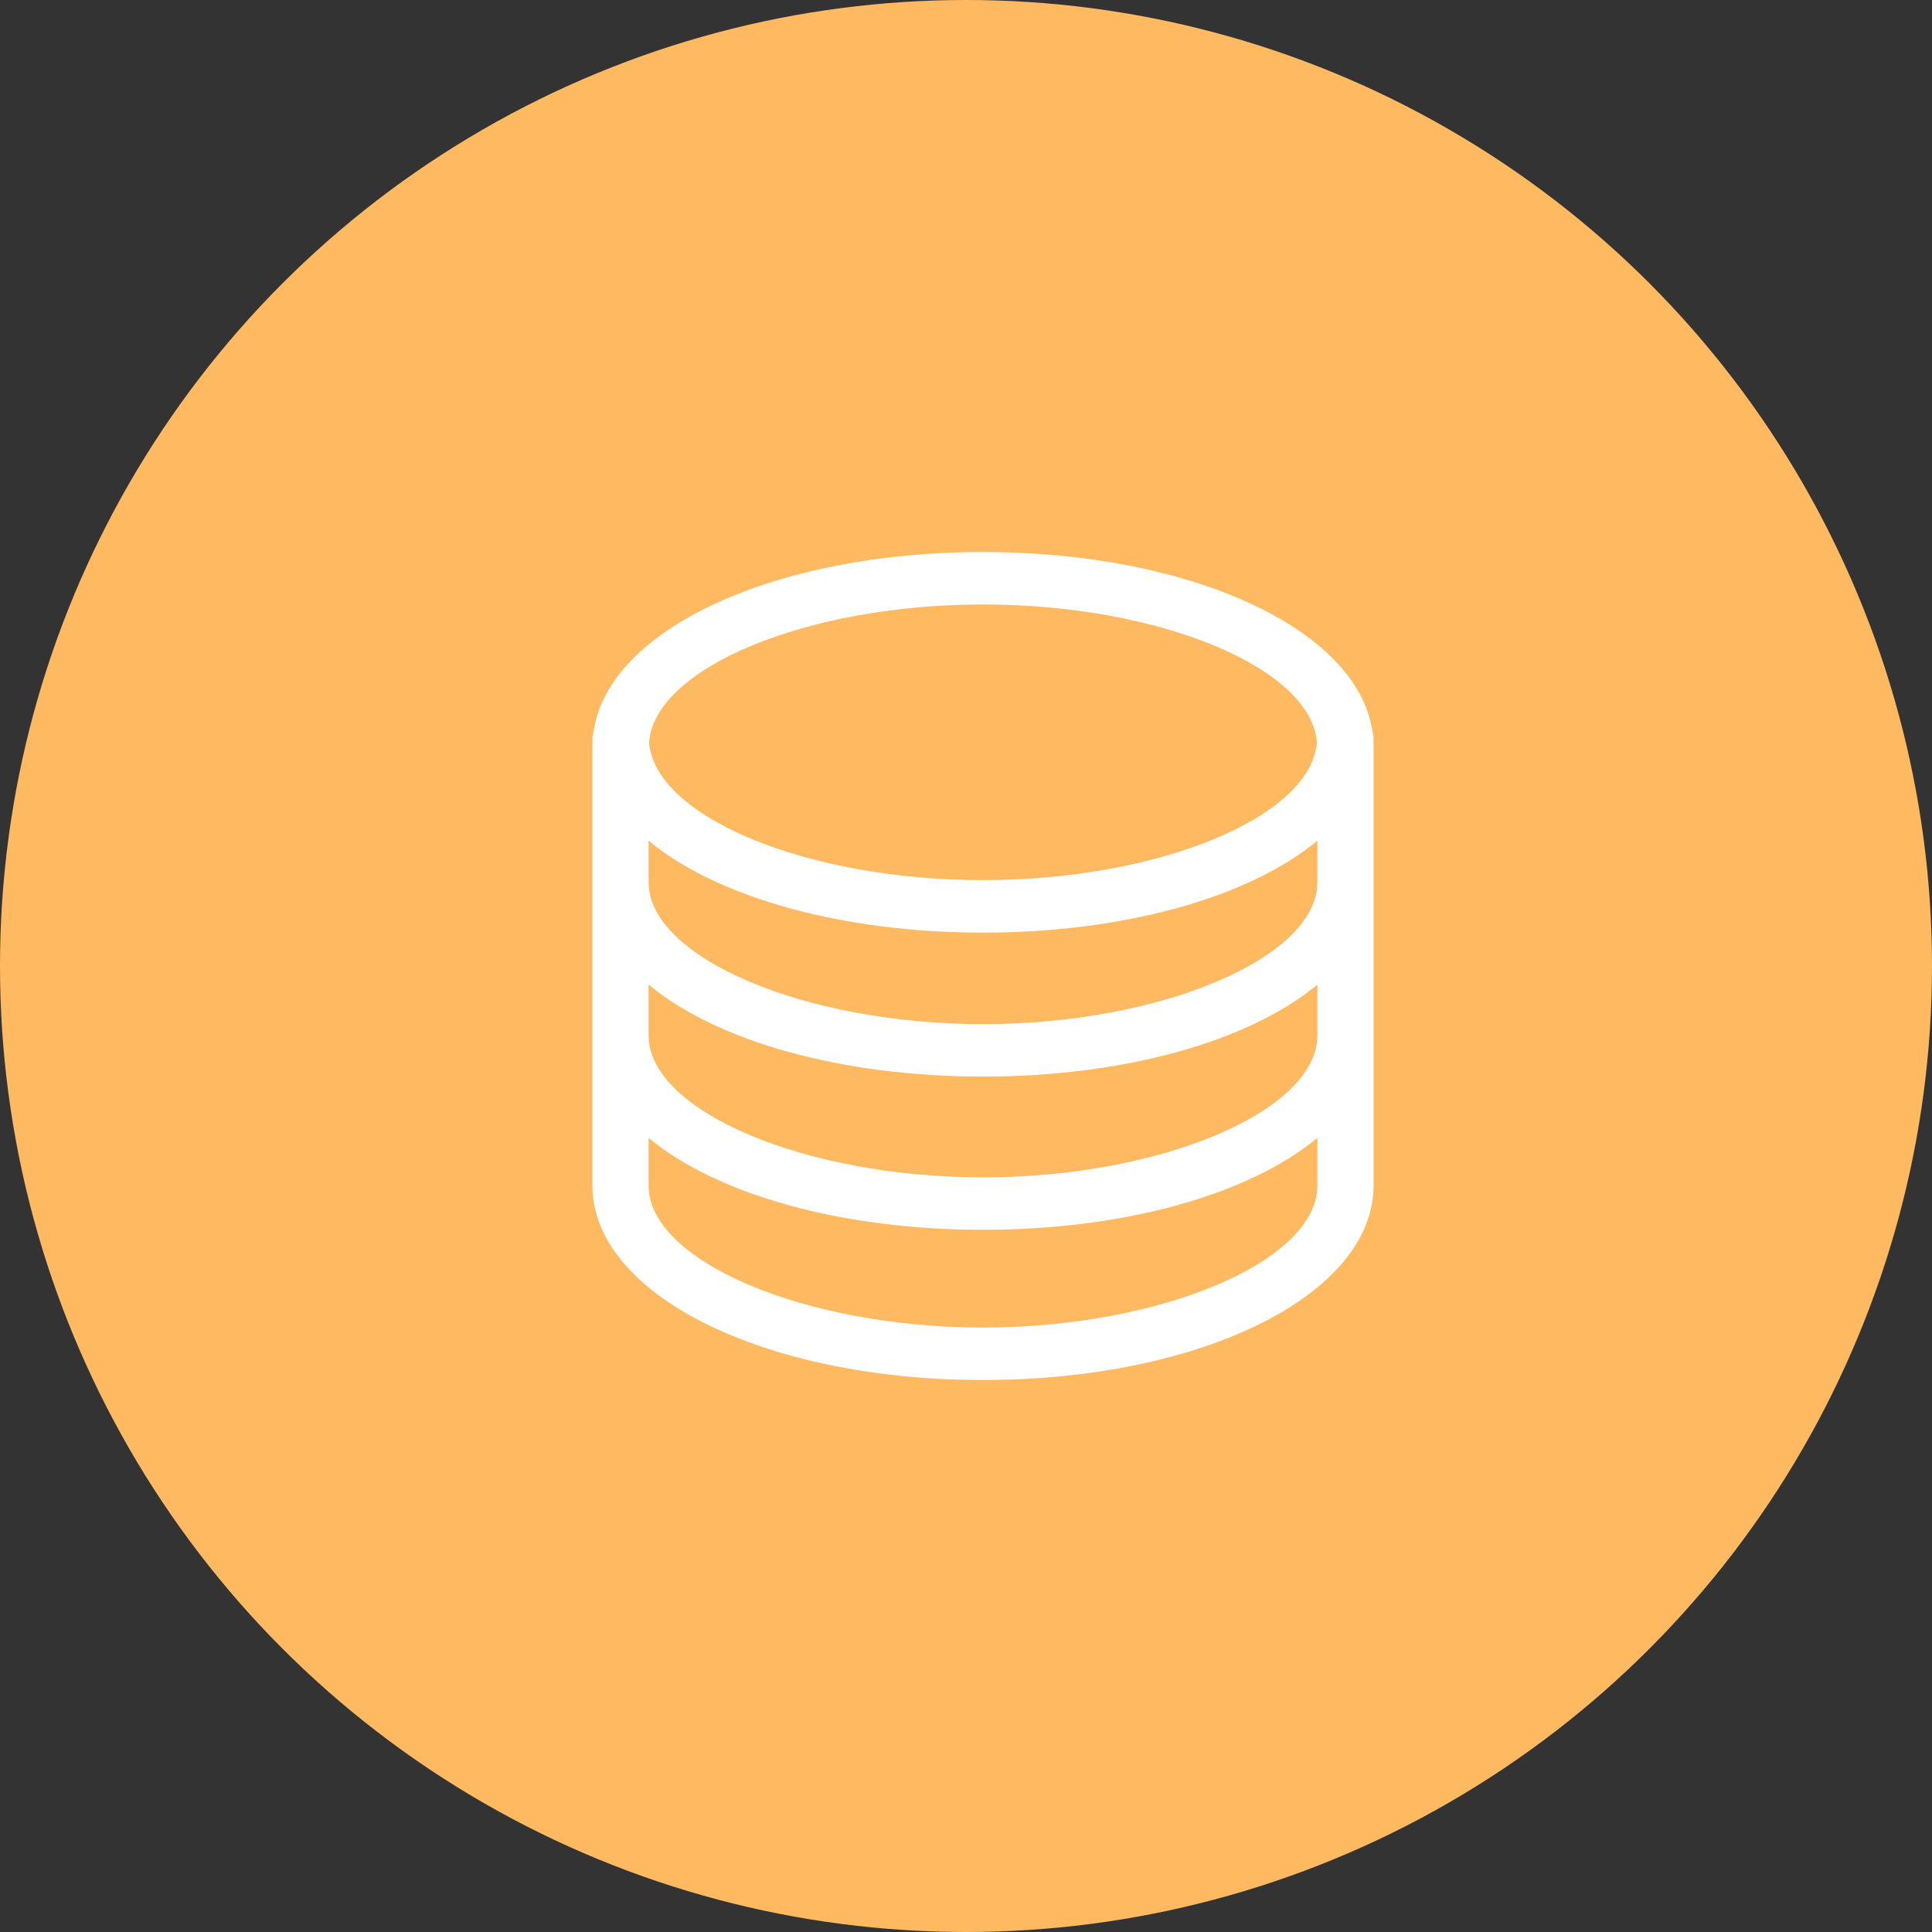 <svg width="56" height="56" viewBox="0 0 56 56" fill="none" xmlns="http://www.w3.org/2000/svg">
<rect x="0" y="0" width="56" height="56" fill="#333333" stroke="none"/>
<circle cx="28" cy="28" r="28" fill="#FFB961"/>
<path d="M39.809 21.497C39.812 21.463 39.814 21.429 39.814 21.394C39.814 21.318 39.797 21.254 39.78 21.201C39.352 18.234 34.51 16 28.492 16C22.475 16 17.634 18.233 17.206 21.2C17.19 21.247 17.171 21.314 17.171 21.394C17.171 21.428 17.173 21.461 17.175 21.494V21.539C17.173 21.572 17.171 21.605 17.171 21.638V34.362C17.171 37.524 22.144 40 28.492 40C34.841 40 39.814 37.524 39.814 34.362V21.638C39.814 21.604 39.812 21.571 39.809 21.537V21.497ZM28.492 17.521C33.582 17.521 38.002 19.348 38.171 21.516C38.003 23.684 33.581 25.511 28.492 25.511C23.402 25.511 18.982 23.684 18.814 21.516C18.982 19.349 23.403 17.521 28.492 17.521ZM38.186 34.362C38.186 36.556 33.656 38.479 28.492 38.479C23.328 38.479 18.799 36.556 18.799 34.362V32.983C20.803 34.64 24.417 35.646 28.492 35.646C32.568 35.646 36.181 34.64 38.186 32.983V34.362H38.186ZM38.186 30.01C38.186 32.203 33.656 34.126 28.492 34.126C23.328 34.126 18.799 32.203 18.799 30.01V28.541C20.803 30.198 24.417 31.205 28.492 31.205C32.568 31.205 36.181 30.198 38.186 28.541V30.01H38.186ZM38.186 25.568C38.186 27.761 33.656 29.685 28.492 29.685C23.328 29.685 18.799 27.761 18.799 25.568V24.368C20.804 26.025 24.418 27.032 28.492 27.032C32.568 27.032 36.181 26.025 38.186 24.368V25.568H38.186Z" fill="white"/>
</svg>
